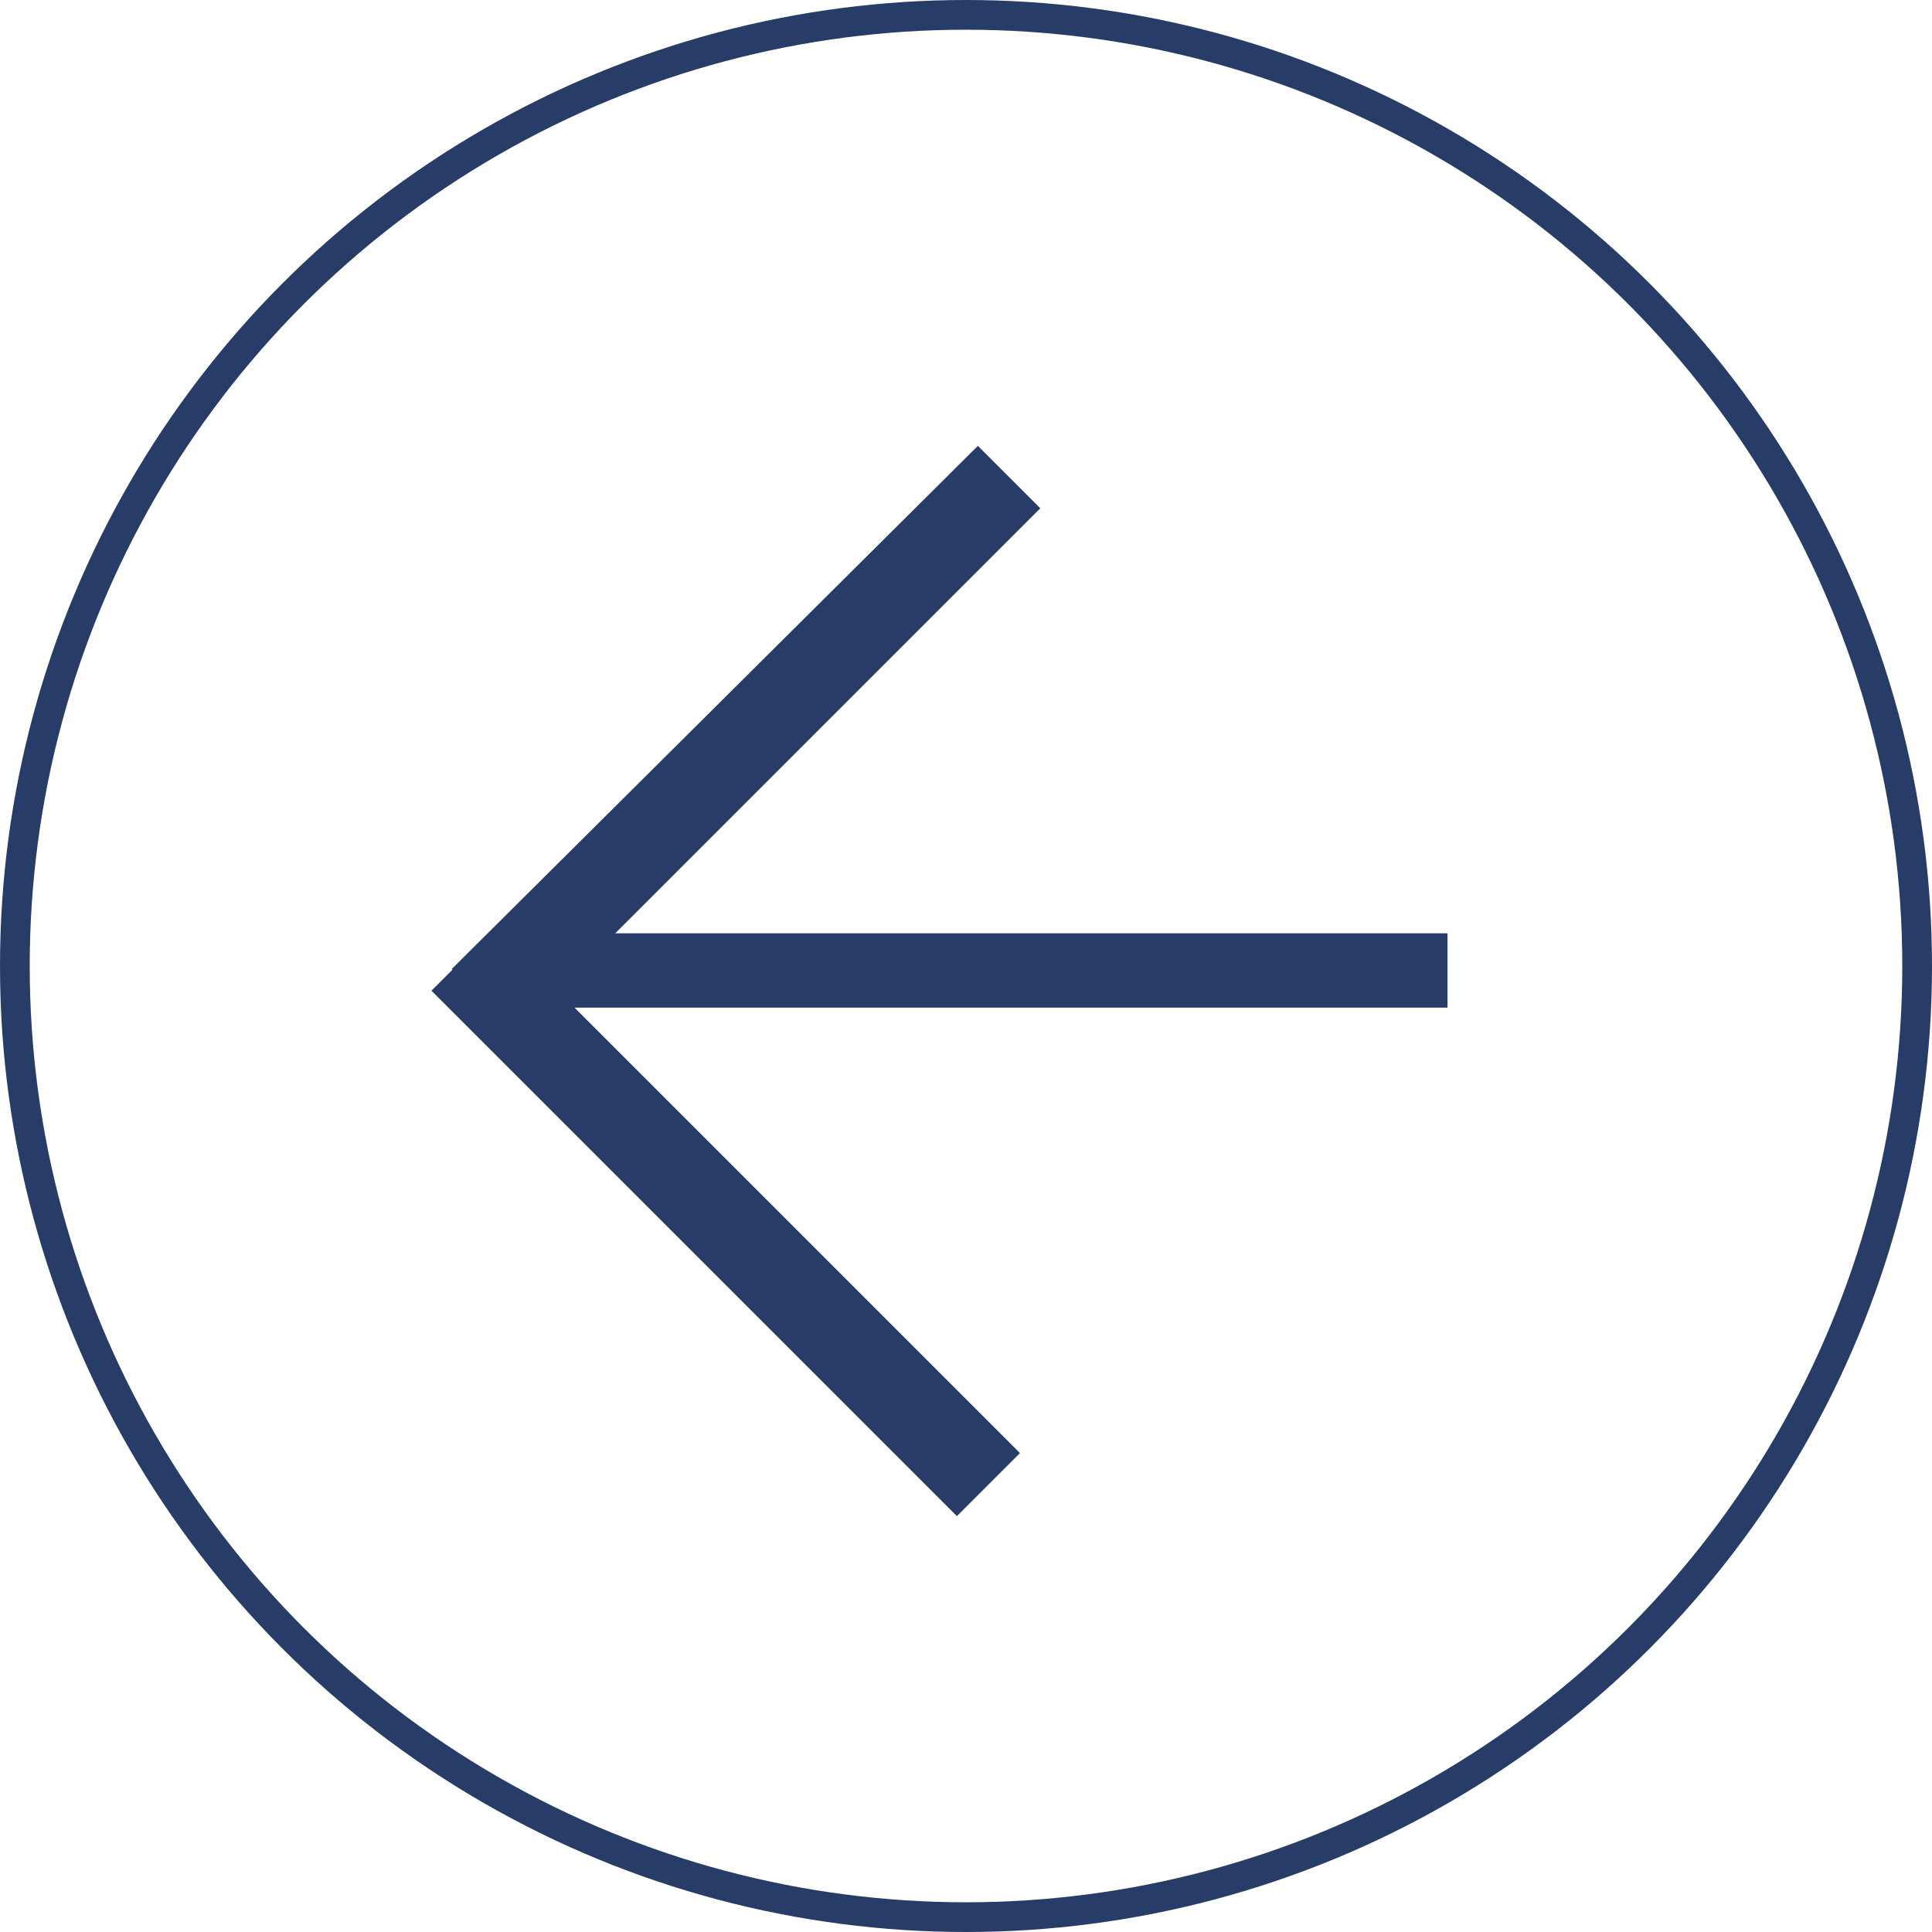 <?xml version="1.0" encoding="UTF-8"?>
<svg xmlns="http://www.w3.org/2000/svg" version="1.1" viewBox="0 0 65 65">
  <defs>
    <style>
      .cls-1 {
        fill-rule: evenodd;
      }

      .cls-1, .cls-2 {
        fill: #273c66;
      }

      .cls-3 {
        fill: none;
        stroke: #273c66;
        stroke-miterlimit: 4;
        stroke-width: 1px;
      }
    </style>
  </defs>
  <!-- Generator: Adobe Illustrator 28.6.0, SVG Export Plug-In . SVG Version: 1.2.0 Build 709)  -->
  <g>
    <g id="Laag_1">
      <g id="Page-1">
        <g id="Over-ons">
          <g id="Group-2">
            <circle id="Oval-Copy" class="cls-3" cx="32.5" cy="32.5" r="32"/>
            <g id="Group-Copy">
              <rect id="Rectangle" class="cls-2" x="22.9" y="28.6" width="3" height="25" transform="translate(-21.9 29.3) rotate(-45)"/>
              <polygon id="Rectangle-2" data-name="Rectangle" class="cls-1" points="32.9 15 35 17.1 17.3 34.8 15.2 32.6 32.9 15"/>
              <polygon id="Rectangle-Copy-2" class="cls-1" points="16.5 33.9 16.5 31.4 48.7 31.4 48.7 33.9 16.5 33.9"/>
            </g>
          </g>
        </g>
      </g>
    </g>
  </g>
</svg>